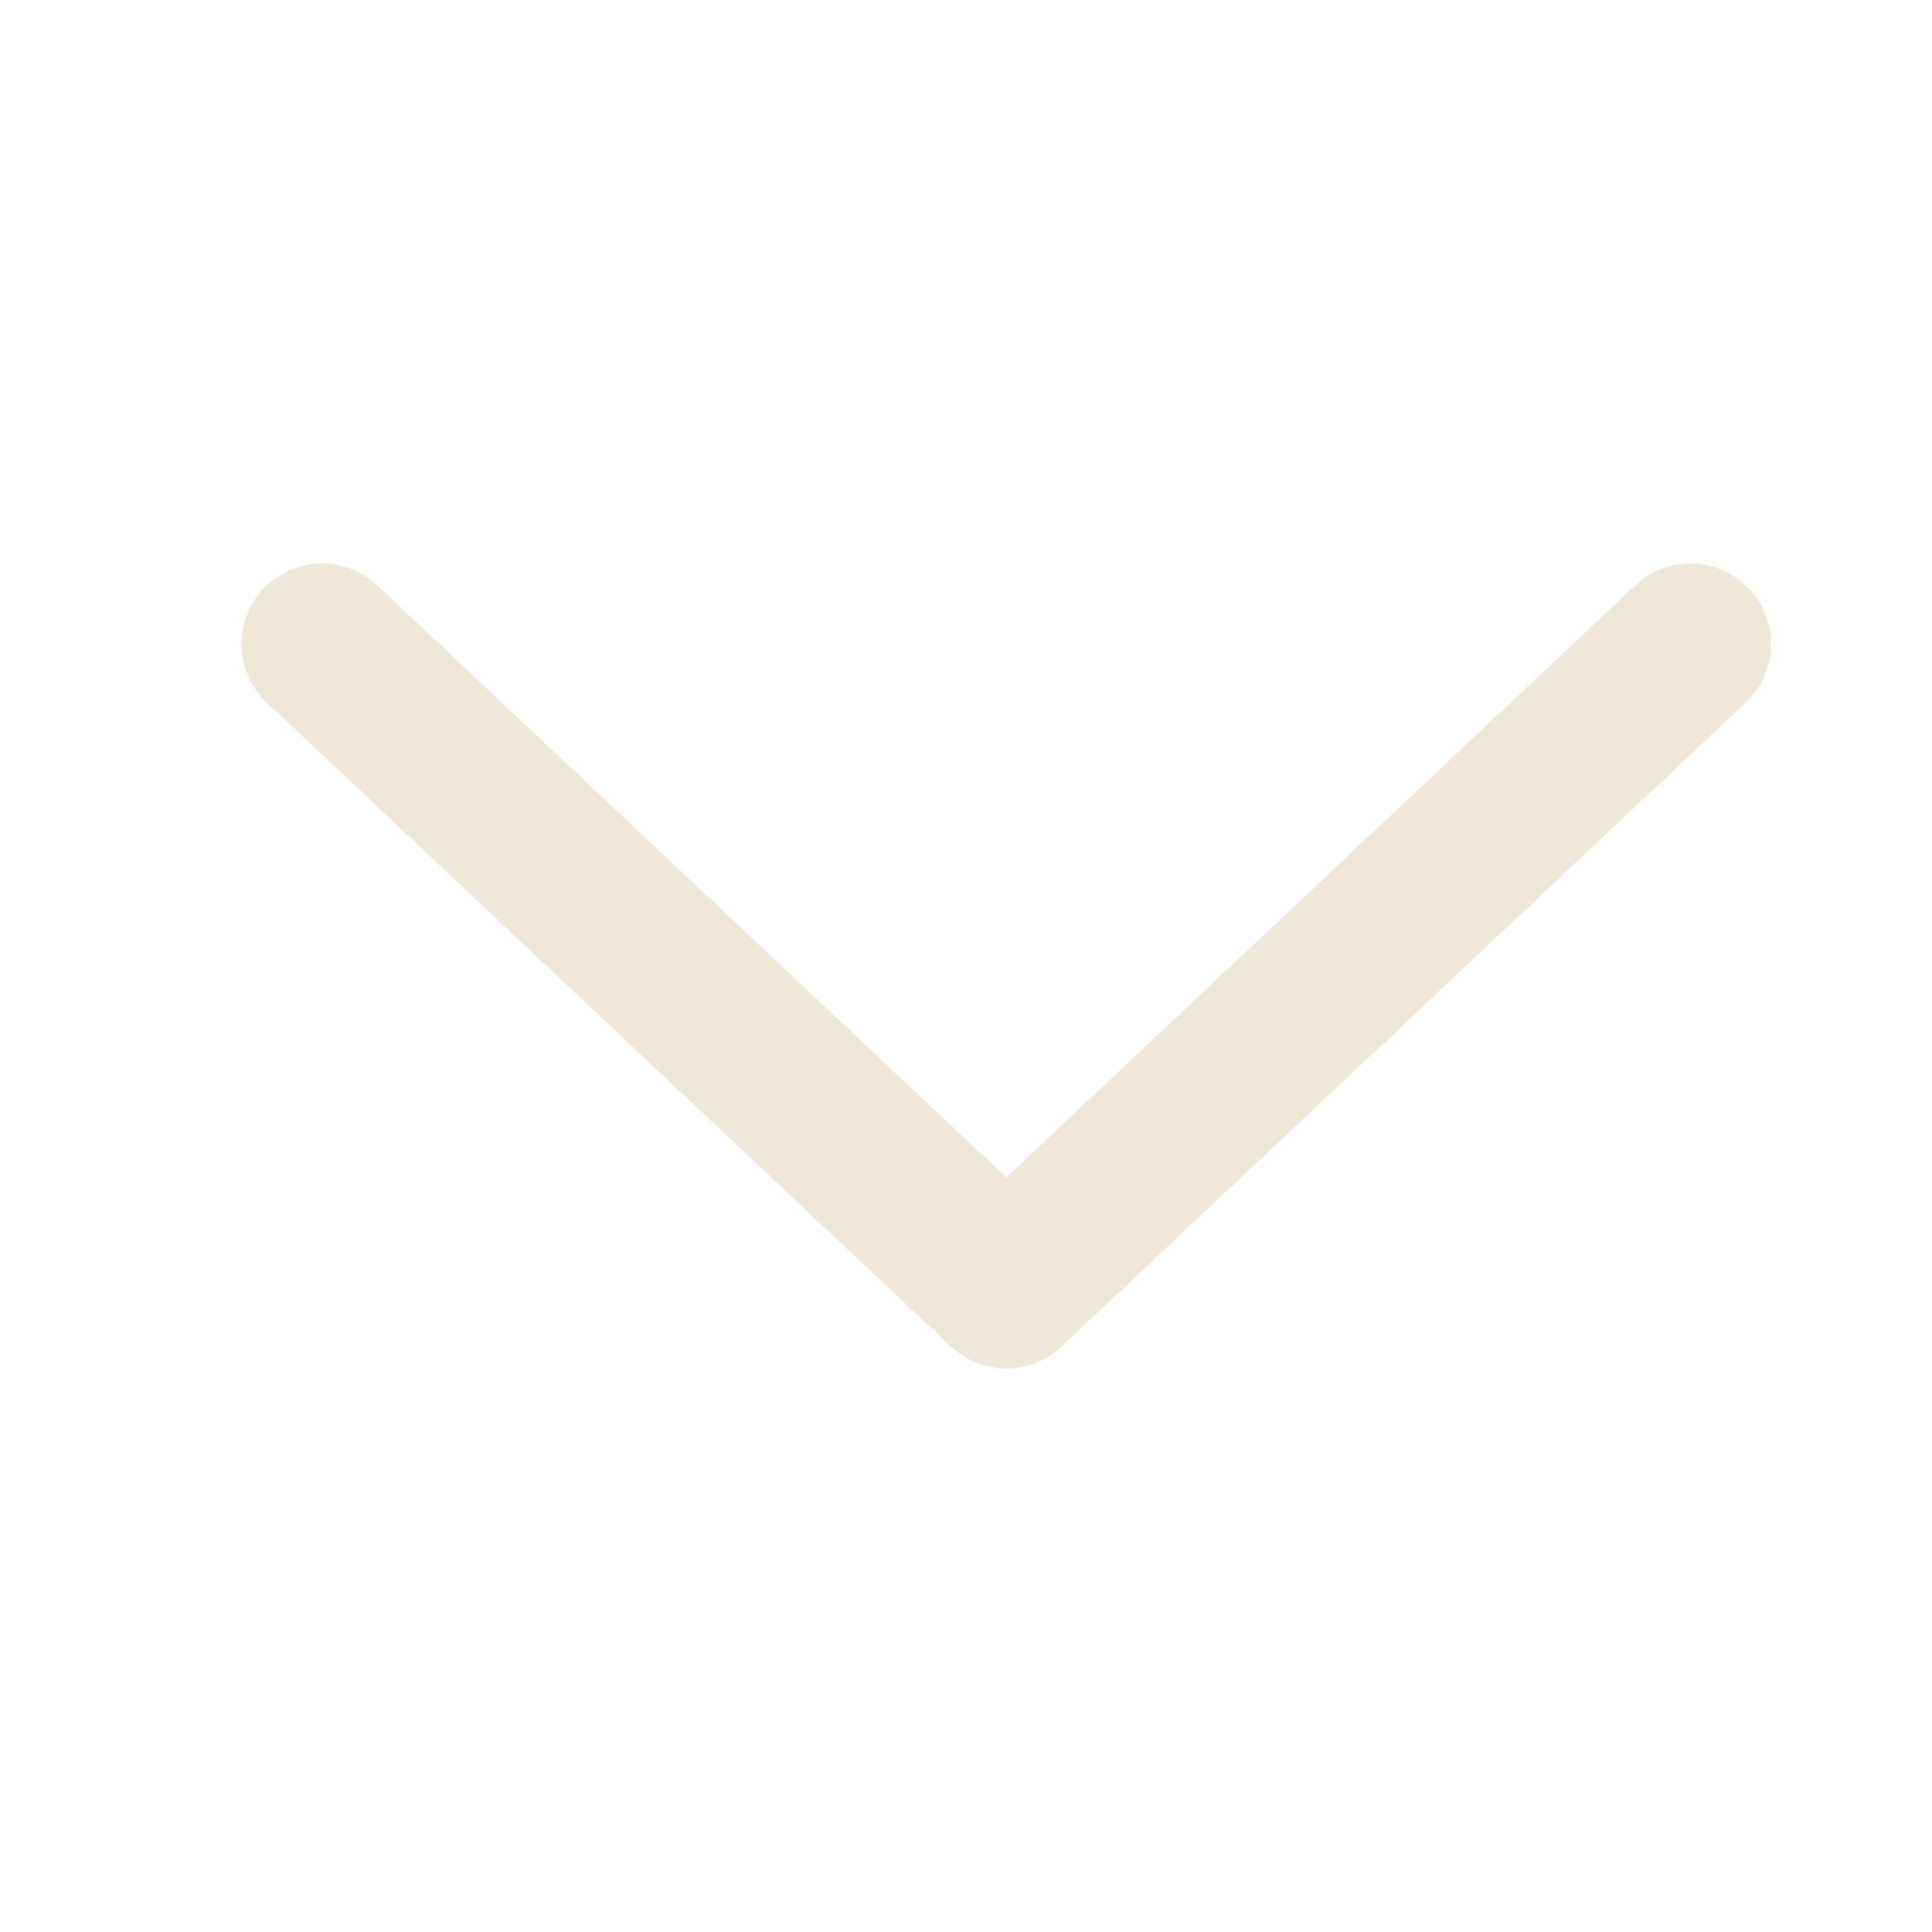 <svg width="24" height="24" viewBox="0 0 24 24" fill="none" xmlns="http://www.w3.org/2000/svg">
<path d="M4 8L12.5 16L21 8" stroke="#EFE8D9" stroke-width="2" stroke-linecap="round" stroke-linejoin="round"/>
</svg>
